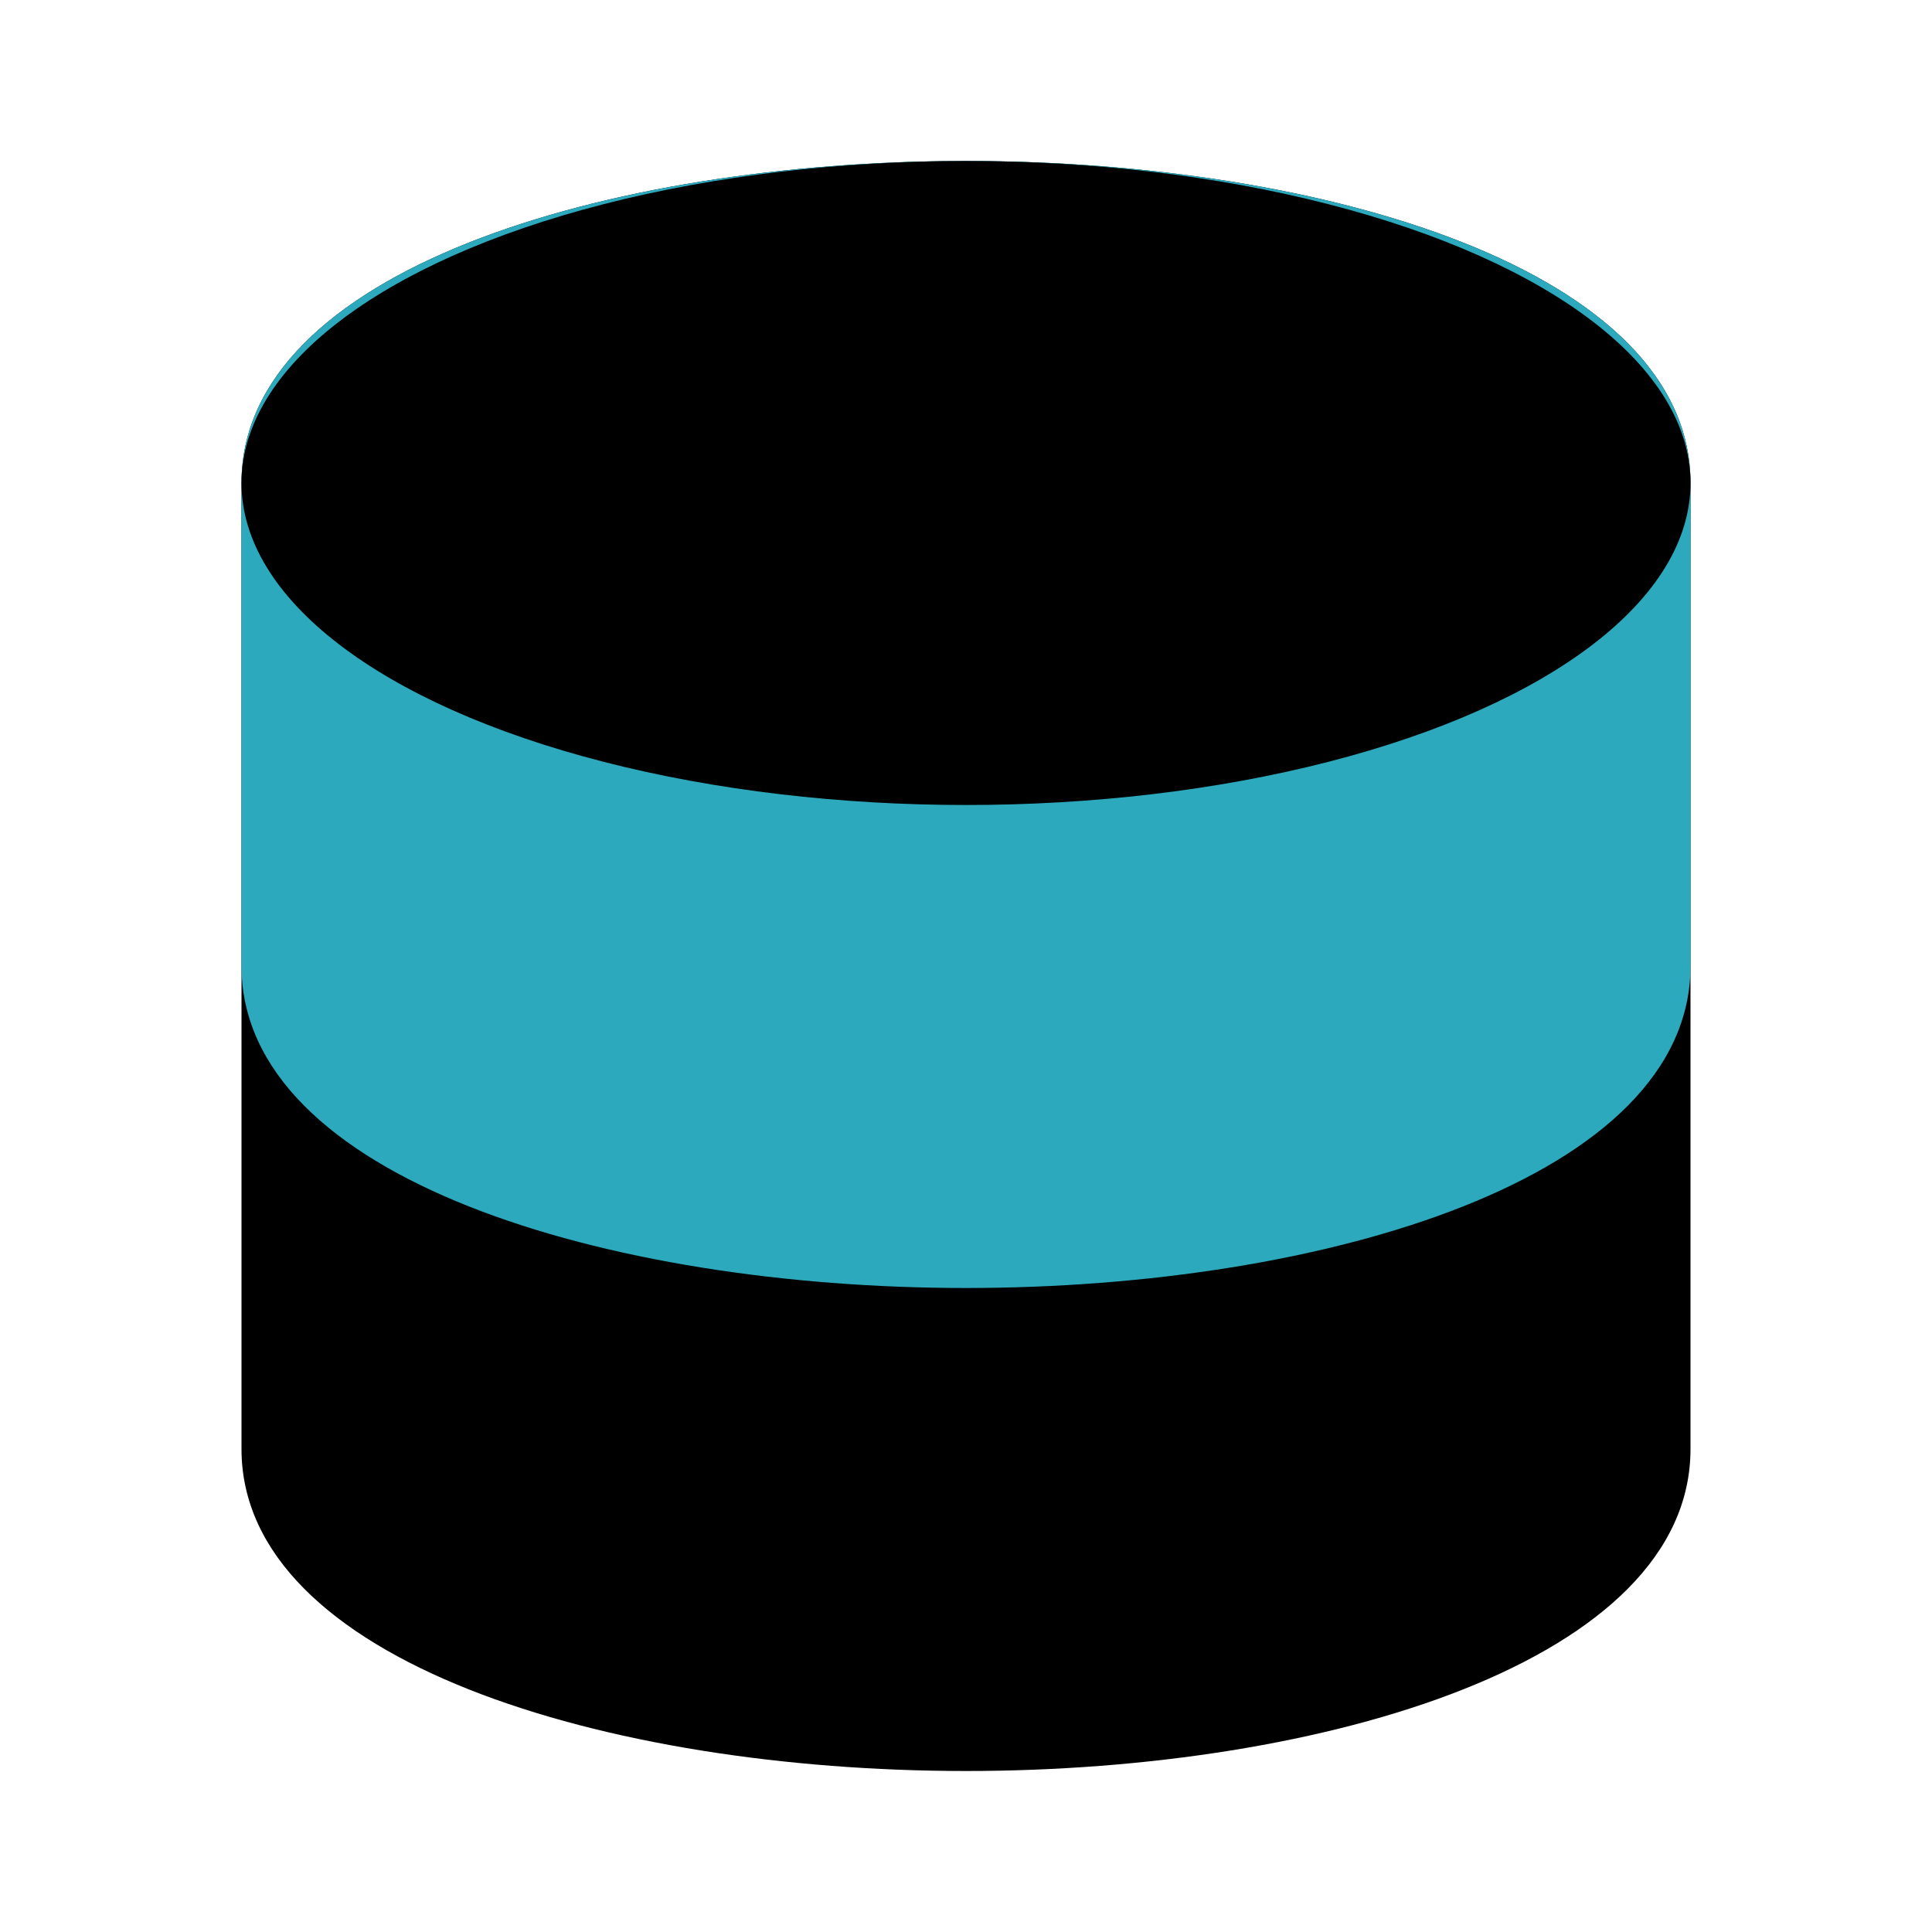 <?xml version="1.0" encoding="utf-8"?><!-- Uploaded to: SVG Repo, www.svgrepo.com, Generator: SVG Repo Mixer Tools -->
<svg fill="#000000" width="800px" height="800px" viewBox="0 0 24 24" id="database" data-name="Flat Color" xmlns="http://www.w3.org/2000/svg" class="icon flat-color"><path id="primary" d="M12,2C7.53,2,3,3.37,3,6V18c0,2.63,4.53,4,9,4s9-1.37,9-4V6C21,3.37,16.47,2,12,2Z" style="fill: rgb(0, 0, 0);"></path><path id="secondary" d="M12,2C7.53,2,3,3.37,3,6v6c0,2.63,4.53,4,9,4s9-1.37,9-4V6C21,3.37,16.47,2,12,2Z" style="fill: rgb(44, 169, 188);"></path><ellipse id="primary-2" data-name="primary" cx="12" cy="6" rx="9" ry="4" style="fill: rgb(0, 0, 0);"></ellipse></svg>